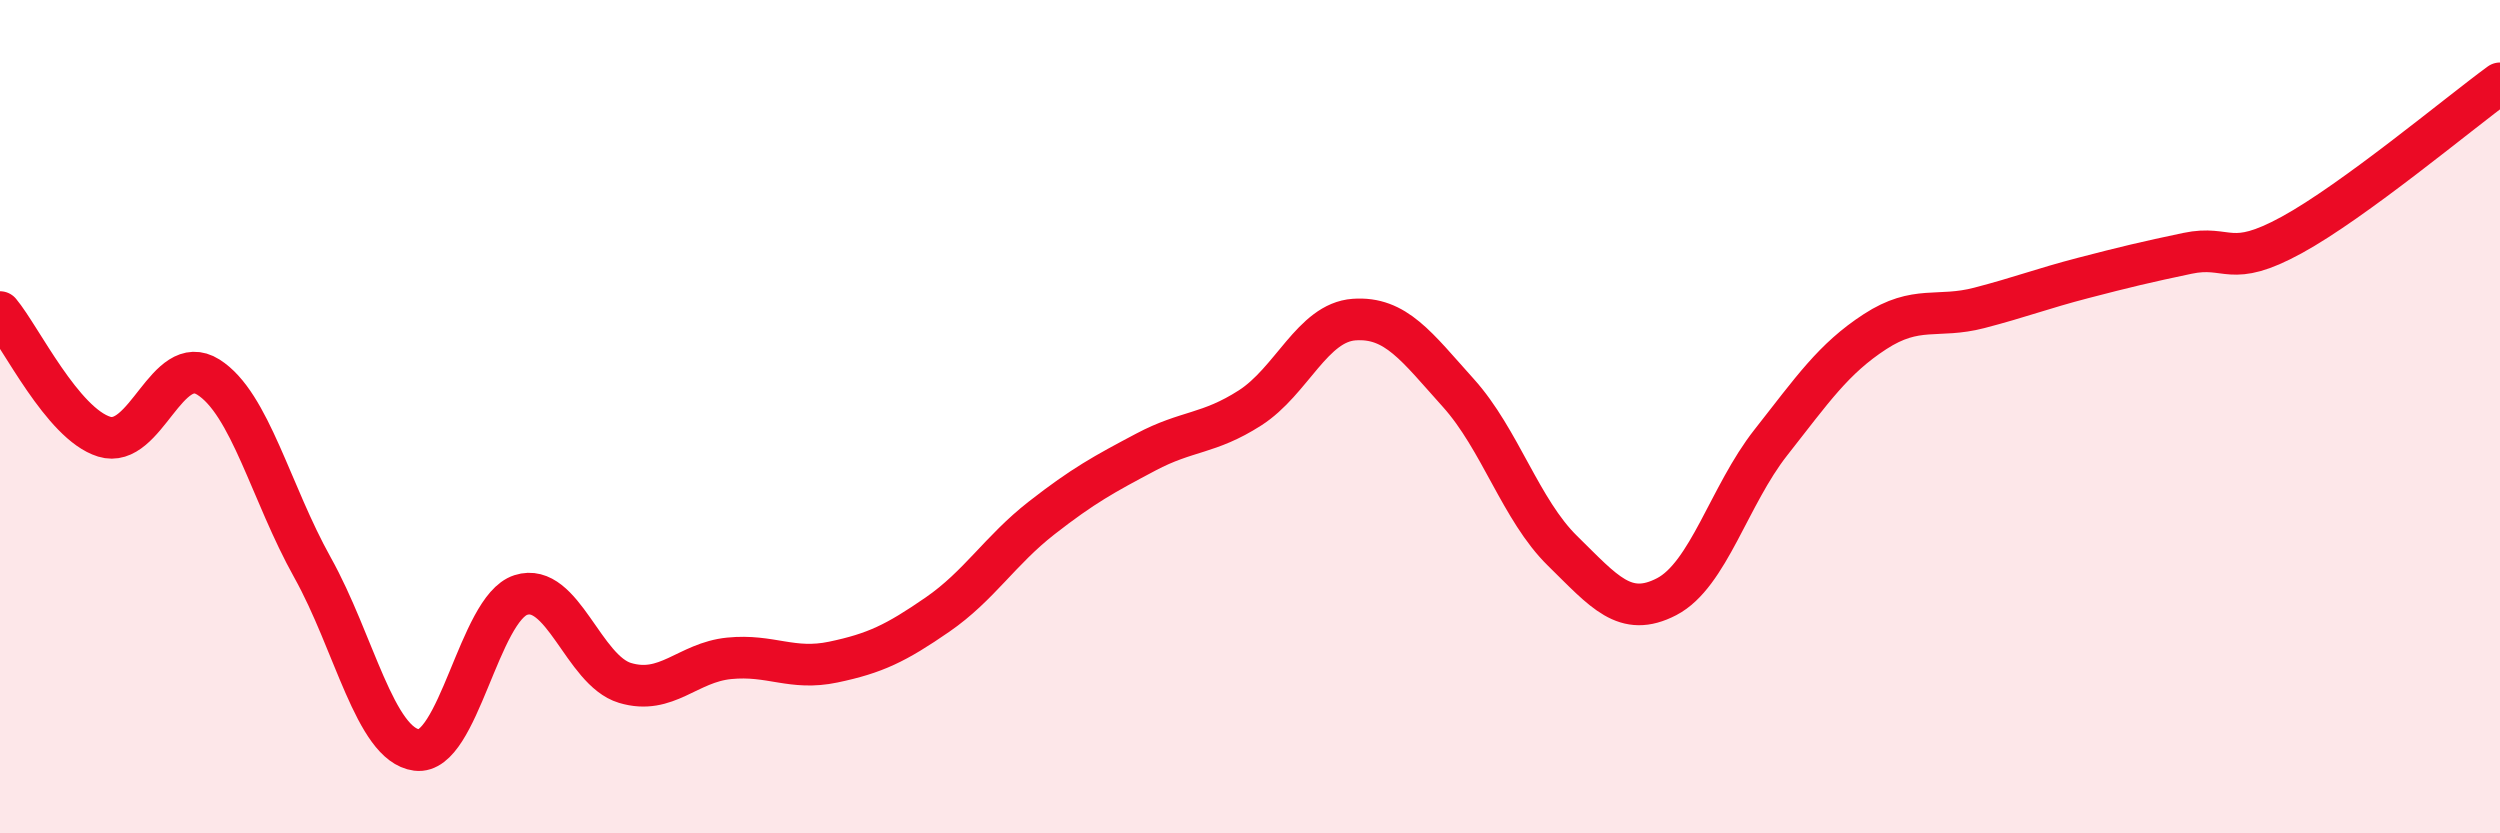 
    <svg width="60" height="20" viewBox="0 0 60 20" xmlns="http://www.w3.org/2000/svg">
      <path
        d="M 0,7.49 C 0.5,8.09 1.5,10.17 2.5,10.48 C 3.5,10.79 4,8.42 5,9.05 C 6,9.68 6.5,11.83 7.5,13.62 C 8.5,15.41 9,17.87 10,18 C 11,18.13 11.5,14.6 12.5,14.28 C 13.5,13.96 14,16.09 15,16.39 C 16,16.69 16.5,15.9 17.5,15.8 C 18.5,15.7 19,16.1 20,15.89 C 21,15.68 21.5,15.44 22.5,14.75 C 23.5,14.06 24,13.21 25,12.43 C 26,11.65 26.5,11.38 27.5,10.85 C 28.5,10.32 29,10.43 30,9.79 C 31,9.15 31.5,7.74 32.5,7.67 C 33.5,7.6 34,8.32 35,9.43 C 36,10.54 36.5,12.24 37.5,13.22 C 38.5,14.2 39,14.84 40,14.32 C 41,13.8 41.5,11.89 42.5,10.62 C 43.5,9.35 44,8.61 45,7.96 C 46,7.31 46.5,7.65 47.5,7.39 C 48.5,7.13 49,6.93 50,6.67 C 51,6.41 51.5,6.29 52.5,6.08 C 53.5,5.87 53.5,6.46 55,5.64 C 56.5,4.82 59,2.73 60,2L60 20L0 20Z"
        fill="#EB0A25"
        opacity="0.1"
        stroke-linecap="round"
        stroke-linejoin="round"
      />
      <path
        d="M 0,7.49 C 0.5,8.09 1.5,10.17 2.5,10.48 C 3.5,10.79 4,8.42 5,9.05 C 6,9.68 6.5,11.83 7.5,13.62 C 8.5,15.41 9,17.87 10,18 C 11,18.13 11.5,14.6 12.5,14.28 C 13.5,13.96 14,16.09 15,16.39 C 16,16.69 16.5,15.9 17.5,15.8 C 18.5,15.7 19,16.1 20,15.89 C 21,15.68 21.5,15.44 22.5,14.75 C 23.5,14.06 24,13.21 25,12.43 C 26,11.65 26.5,11.38 27.5,10.85 C 28.5,10.32 29,10.43 30,9.79 C 31,9.15 31.5,7.74 32.5,7.67 C 33.5,7.6 34,8.32 35,9.43 C 36,10.54 36.5,12.24 37.5,13.22 C 38.5,14.2 39,14.84 40,14.32 C 41,13.8 41.5,11.89 42.5,10.62 C 43.5,9.35 44,8.61 45,7.96 C 46,7.31 46.5,7.65 47.5,7.39 C 48.5,7.13 49,6.93 50,6.67 C 51,6.41 51.5,6.29 52.5,6.08 C 53.5,5.87 53.5,6.46 55,5.64 C 56.5,4.82 59,2.73 60,2"
        stroke="#EB0A25"
        stroke-width="1"
        fill="none"
        stroke-linecap="round"
        stroke-linejoin="round"
      />
    </svg>
  